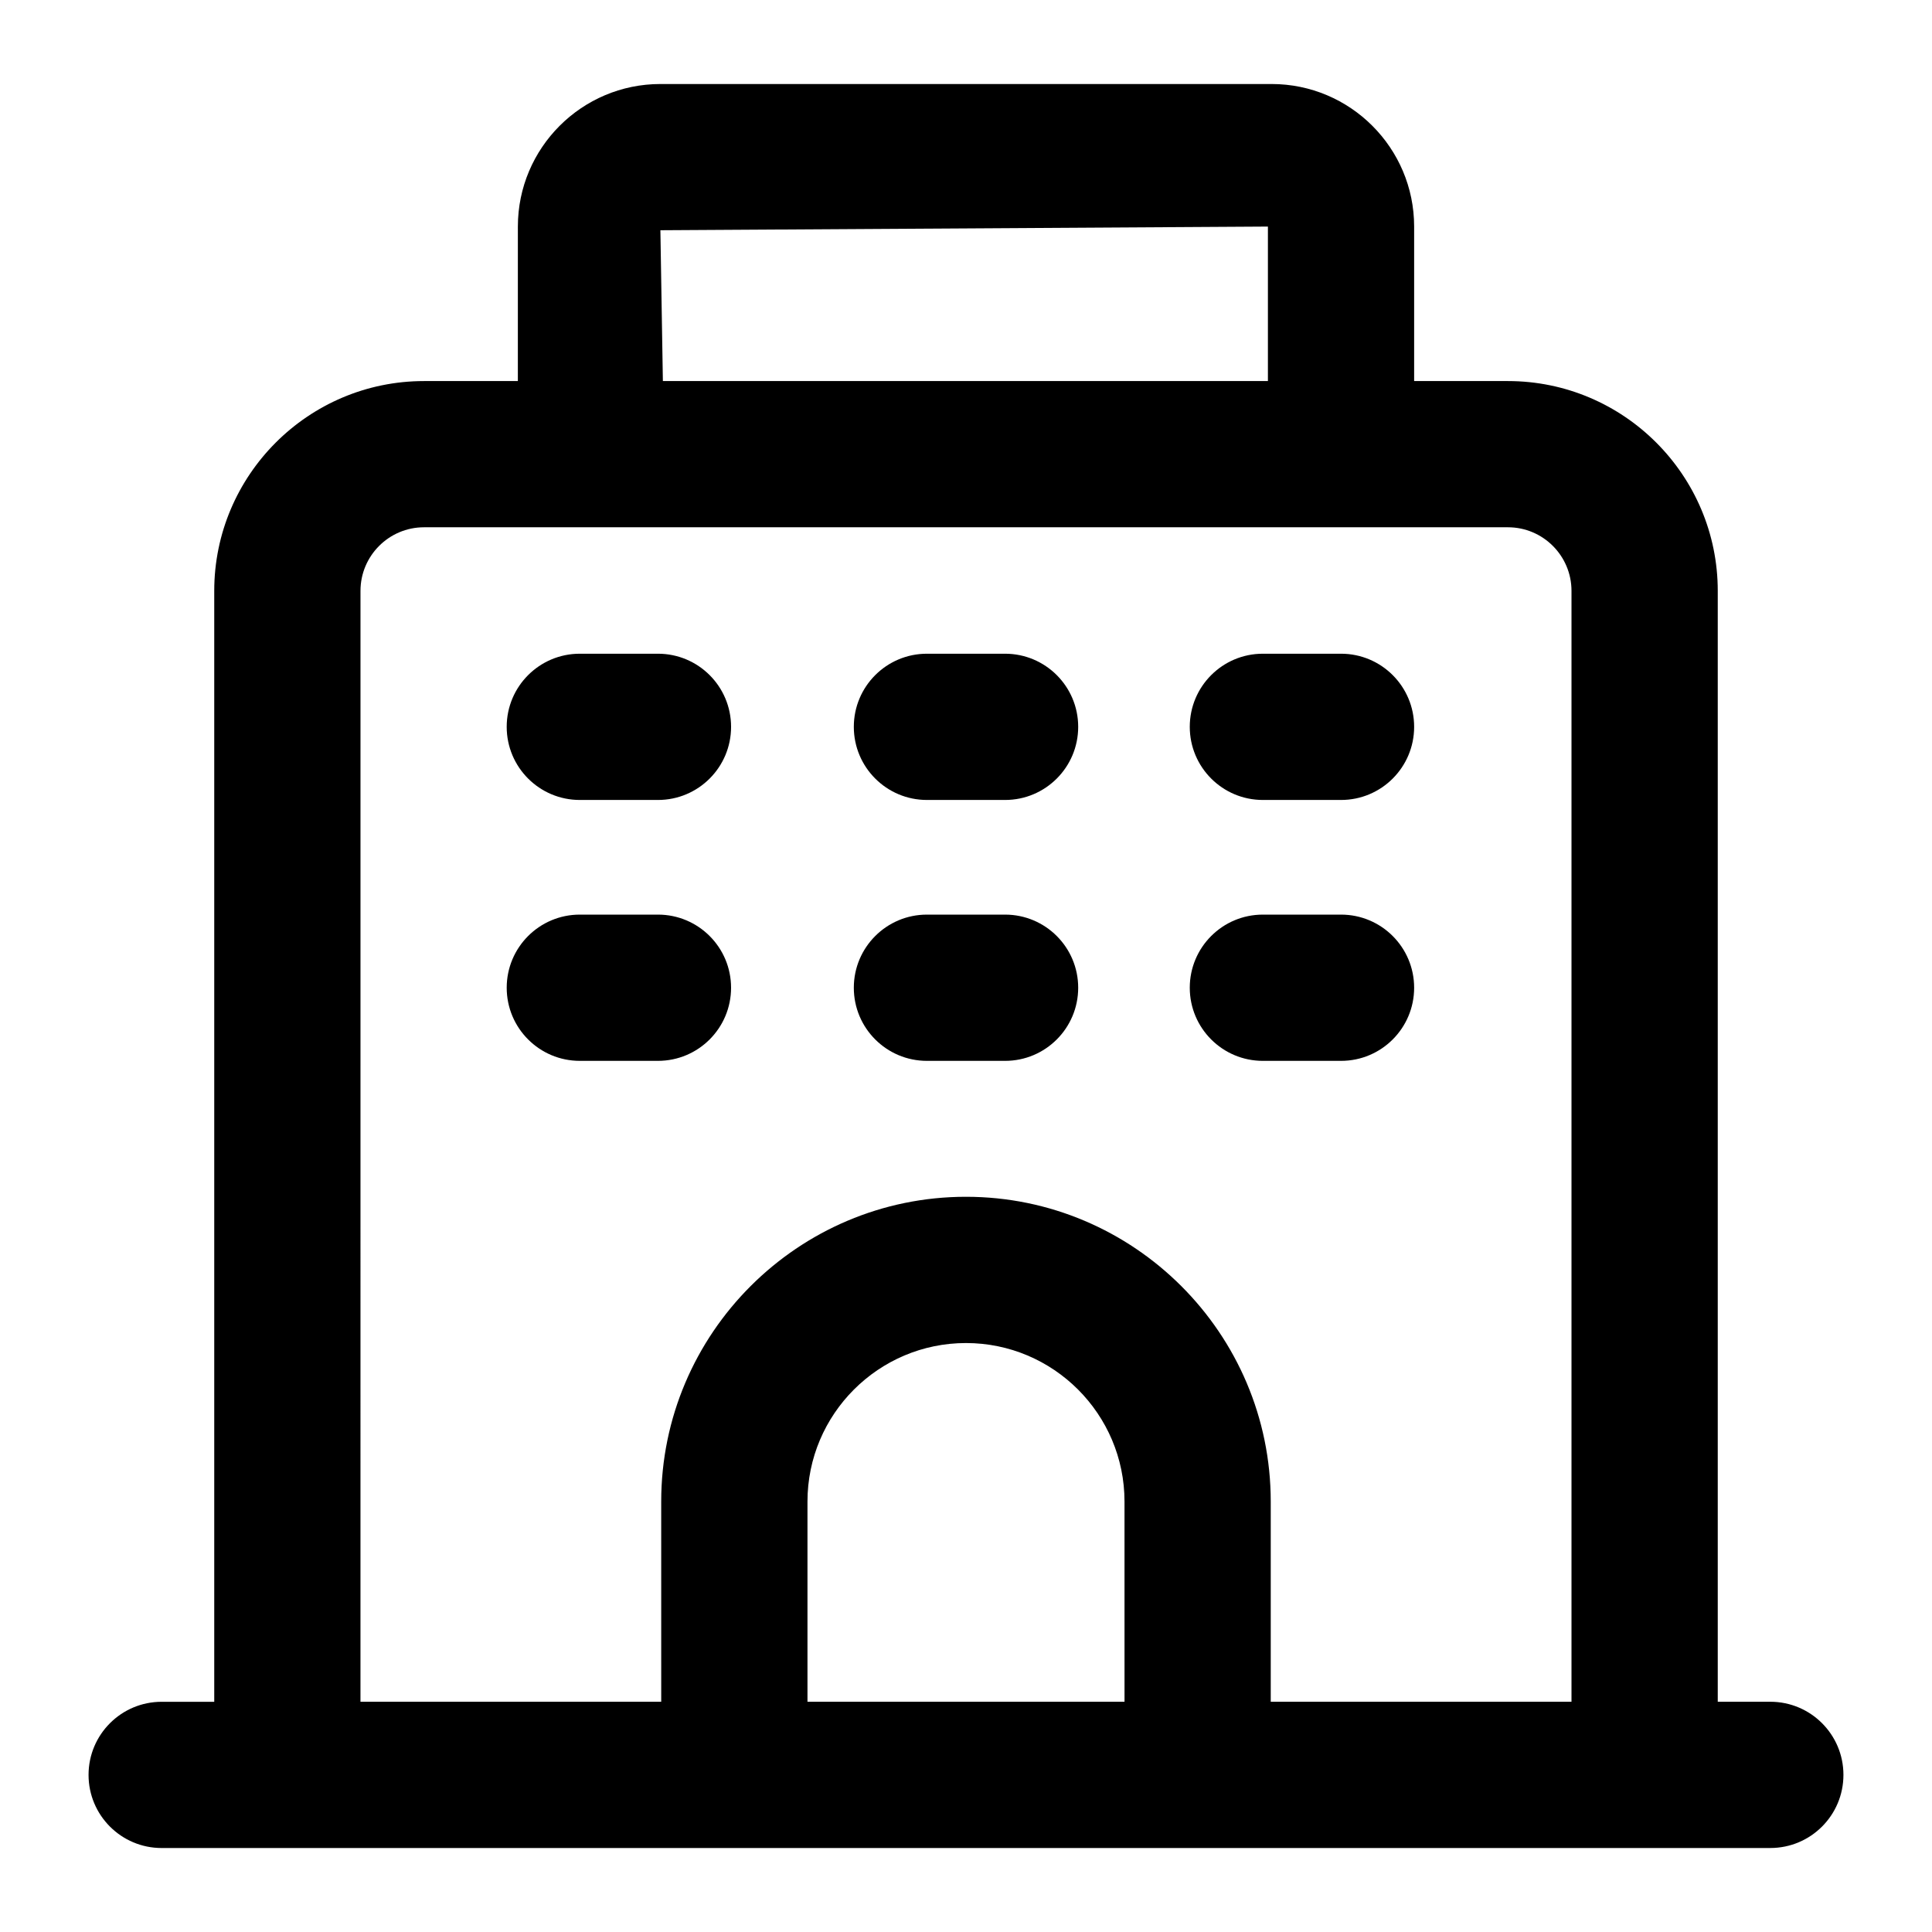 <?xml version="1.0" encoding="UTF-8"?>
<!-- Uploaded to: SVG Repo, www.svgrepo.com, Generator: SVG Repo Mixer Tools -->
<svg fill="#000000" width="800px" height="800px" version="1.1" viewBox="144 144 512 512" xmlns="http://www.w3.org/2000/svg">
 <g>
  <path d="m186.85 633.74h426.3c10.711 0 19.379-8.676 19.379-19.379 0-10.699-8.668-19.379-19.379-19.379h-13.926v-294.39c0-30.664-24.941-55.605-55.598-55.605h-24.863v-40.941c0-20.836-16.938-37.781-37.77-37.781h-161.98c-20.836 0-37.77 16.945-37.77 37.781l-0.004 40.941h-24.867c-30.656 0-55.594 24.941-55.594 55.605v294.4h-13.93c-10.711 0-19.379 8.676-19.379 19.379 0.004 10.699 8.668 19.375 19.379 19.375zm171.14-38.754v-53.059c0-23.16 18.848-42.008 42.008-42.008s42.008 18.848 42.008 42.008l0.004 53.059zm-38.98-389.97 161-0.973v40.938h-160.34zm-79.477 95.57c0-9.293 7.551-16.852 16.84-16.852h287.25c9.293 0 16.84 7.559 16.84 16.852v294.4h-79.703v-53.059c0-44.535-36.238-80.766-80.766-80.766s-80.766 36.227-80.766 80.766l0.004 53.059h-79.703z"/>
  <path d="m297.66 356h20.703c10.711 0 19.379-8.676 19.379-19.379 0-10.699-8.668-19.379-19.379-19.379h-20.703c-10.711 0-19.379 8.676-19.379 19.379 0 10.699 8.668 19.379 19.379 19.379z"/>
  <path d="m389.65 356h20.703c10.711 0 19.379-8.676 19.379-19.379 0-10.699-8.668-19.379-19.379-19.379h-20.703c-10.711 0-19.379 8.676-19.379 19.379 0 10.699 8.668 19.379 19.379 19.379z"/>
  <path d="m478.68 356h20.703c10.711 0 19.379-8.676 19.379-19.379 0-10.699-8.668-19.379-19.379-19.379h-20.703c-10.711 0-19.379 8.676-19.379 19.379 0.004 10.699 8.668 19.379 19.379 19.379z"/>
  <path d="m337.74 405.76c0-10.699-8.668-19.379-19.379-19.379h-20.699c-10.711 0-19.379 8.676-19.379 19.379 0 10.699 8.668 19.379 19.379 19.379h20.703c10.707-0.004 19.375-8.68 19.375-19.379z"/>
  <path d="m389.65 425.14h20.703c10.711 0 19.379-8.676 19.379-19.379 0-10.699-8.668-19.379-19.379-19.379h-20.703c-10.711 0-19.379 8.676-19.379 19.379 0 10.703 8.668 19.379 19.379 19.379z"/>
  <path d="m478.68 425.14h20.703c10.711 0 19.379-8.676 19.379-19.379 0-10.699-8.668-19.379-19.379-19.379h-20.703c-10.711 0-19.379 8.676-19.379 19.379 0.004 10.703 8.668 19.379 19.379 19.379z"/>
 </g>
</svg>